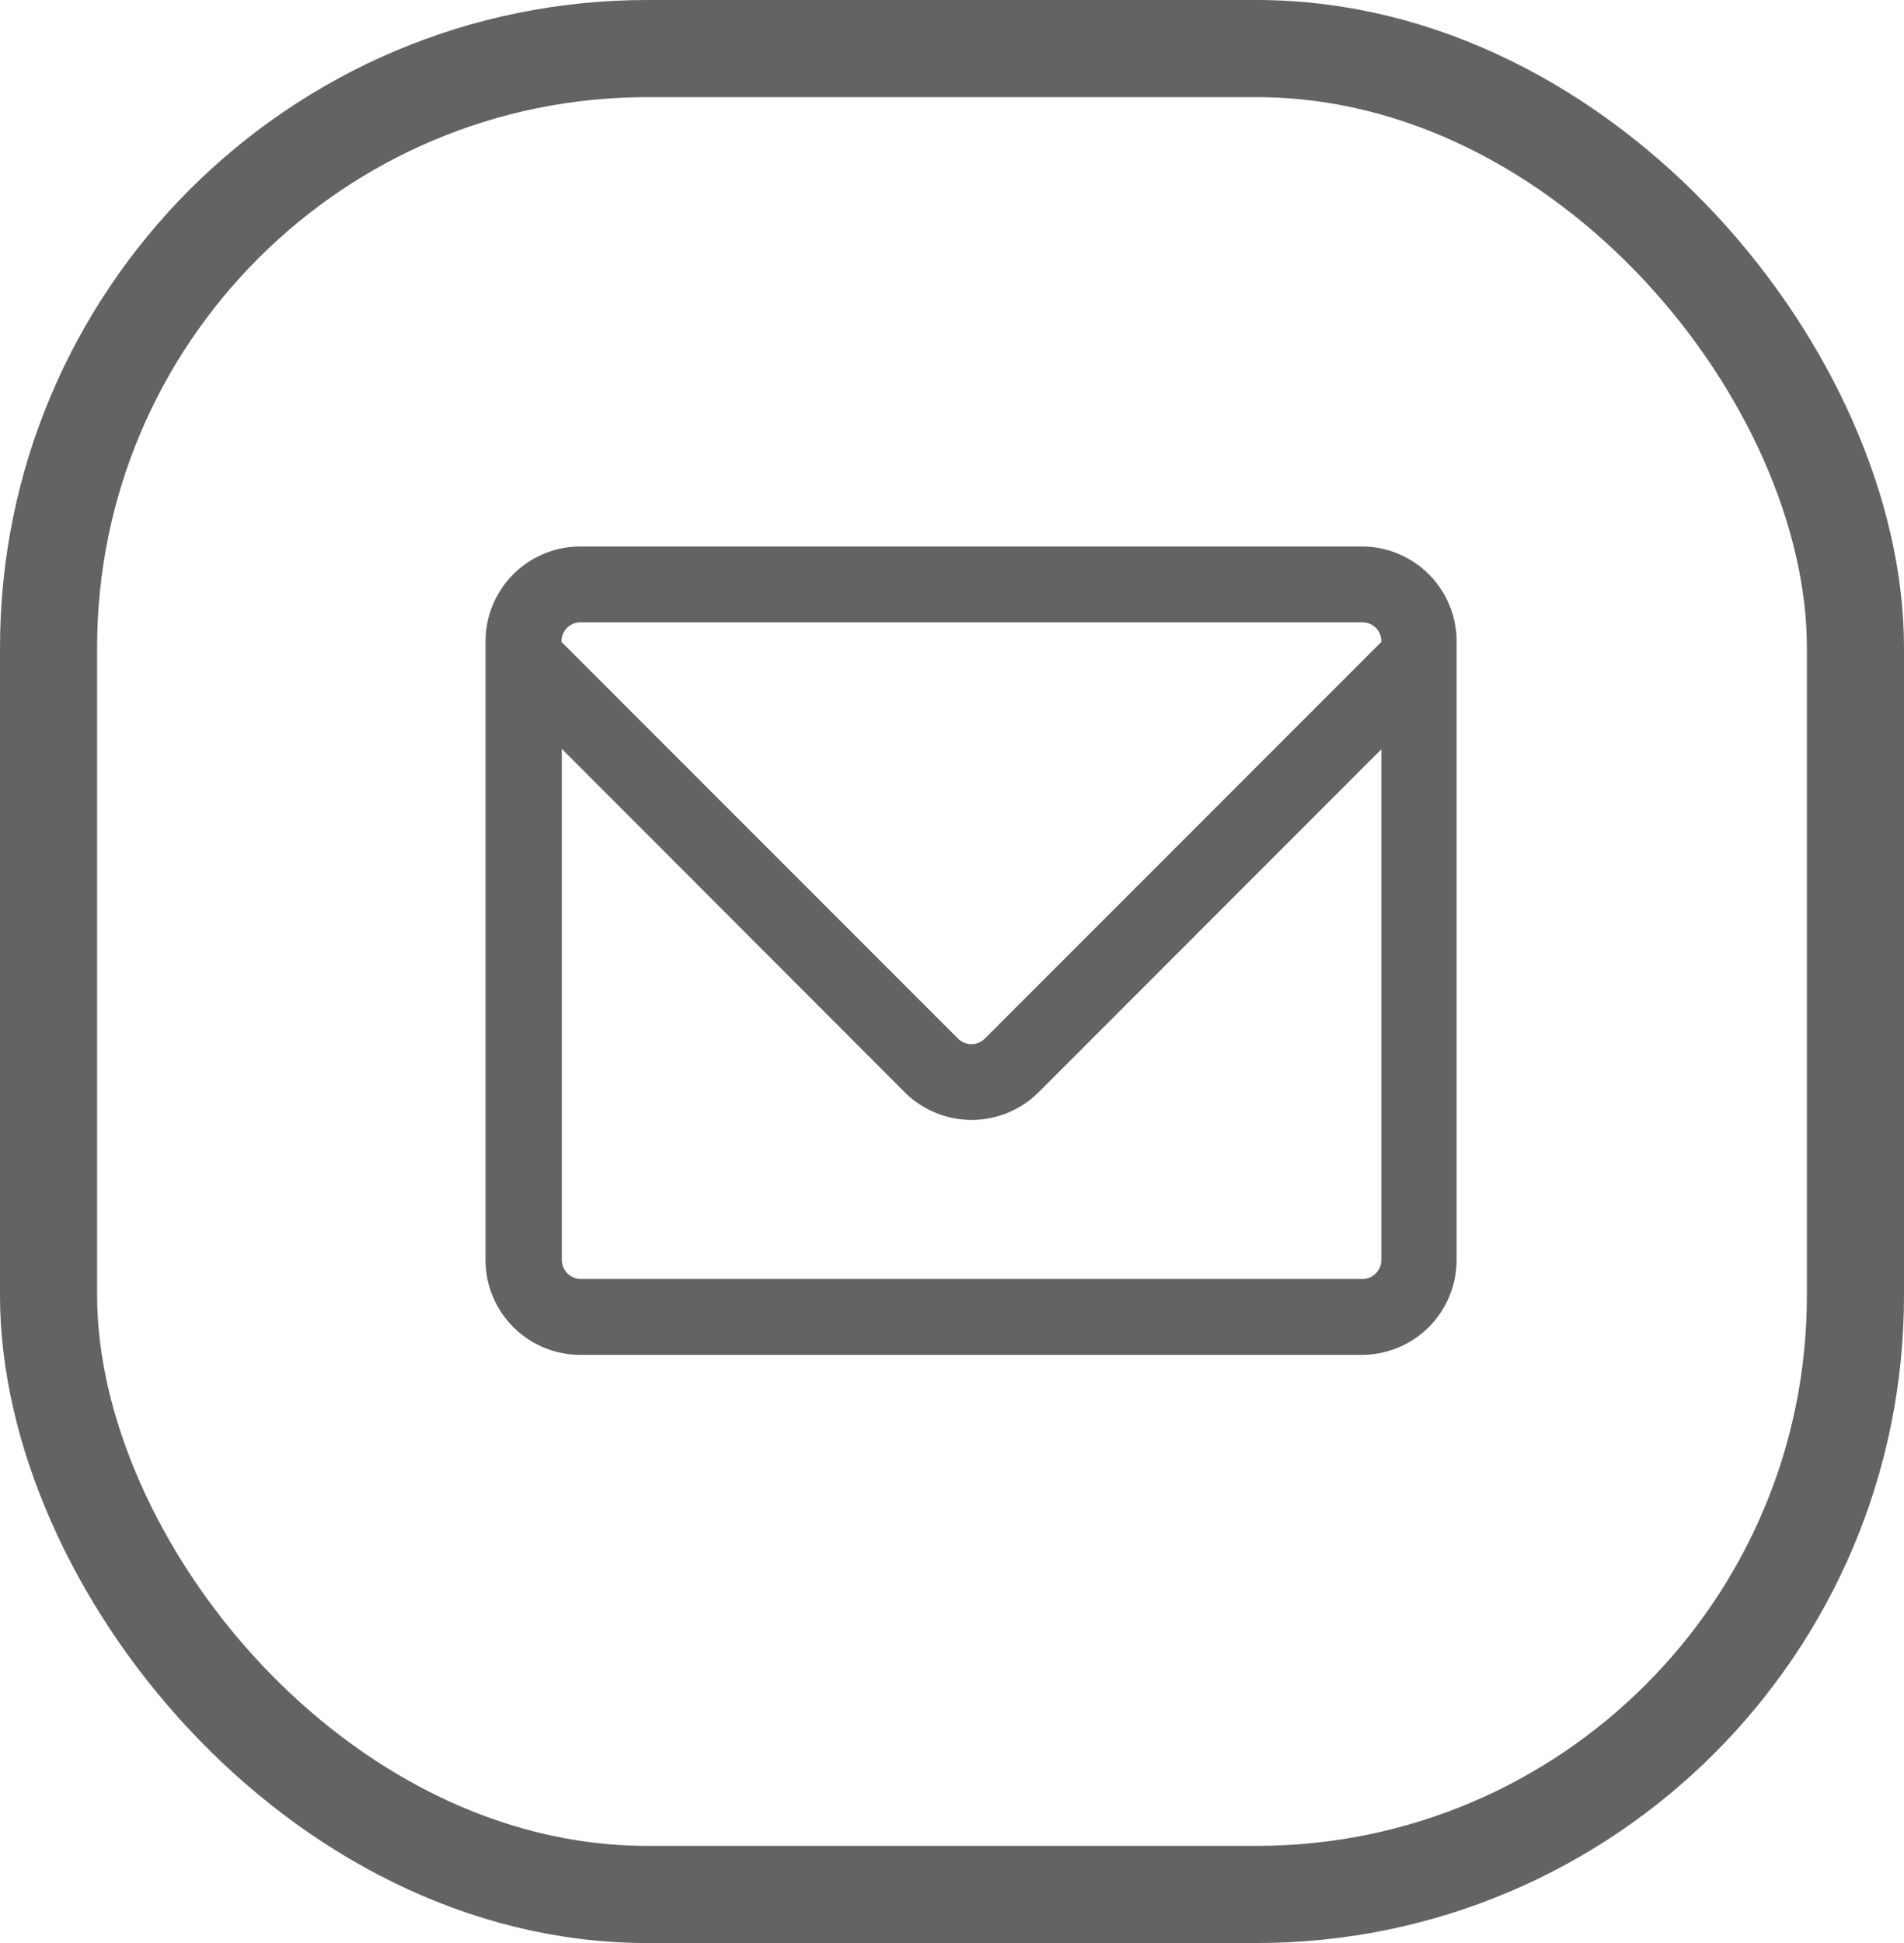 <svg xmlns="http://www.w3.org/2000/svg" width="23.529" height="24" viewBox="0 0 23.529 24">
  <g id="Group_1272" data-name="Group 1272" transform="translate(-1067 -448)">
    <g id="packet" transform="translate(1073 454.75)">
      <path id="Path_1727" data-name="Path 1727" d="M12,1.172A1.172,1.172,0,0,0,10.828,0H1.172A1.172,1.172,0,0,0,0,1.172v7.64A1.172,1.172,0,0,0,1.172,9.985h9.656A1.172,1.172,0,0,0,12,8.812V1.172ZM1.178.937h9.659a.232.232,0,0,1,.233.232v.01l-4.9,4.9a.234.234,0,0,1-.331,0l-4.9-4.9v-.01A.233.233,0,0,1,1.178.937Zm9.659,8.111H1.178a.236.236,0,0,1-.235-.236V2.5L5.179,6.74a1.172,1.172,0,0,0,1.657,0L11.07,2.505V8.812A.235.235,0,0,1,10.837,9.048Z" transform="translate(0 0)" fill="#636363"/>
    </g>
    <g id="Rectangle_270" data-name="Rectangle 270" transform="translate(1067 448)" fill="none" stroke="#636363" stroke-width="1.2">
      <rect width="23.529" height="24" rx="8" stroke="none"/>
      <rect x="0.6" y="0.6" width="22.329" height="22.8" rx="7.4" fill="none"/>
    </g>
  </g>
</svg>
